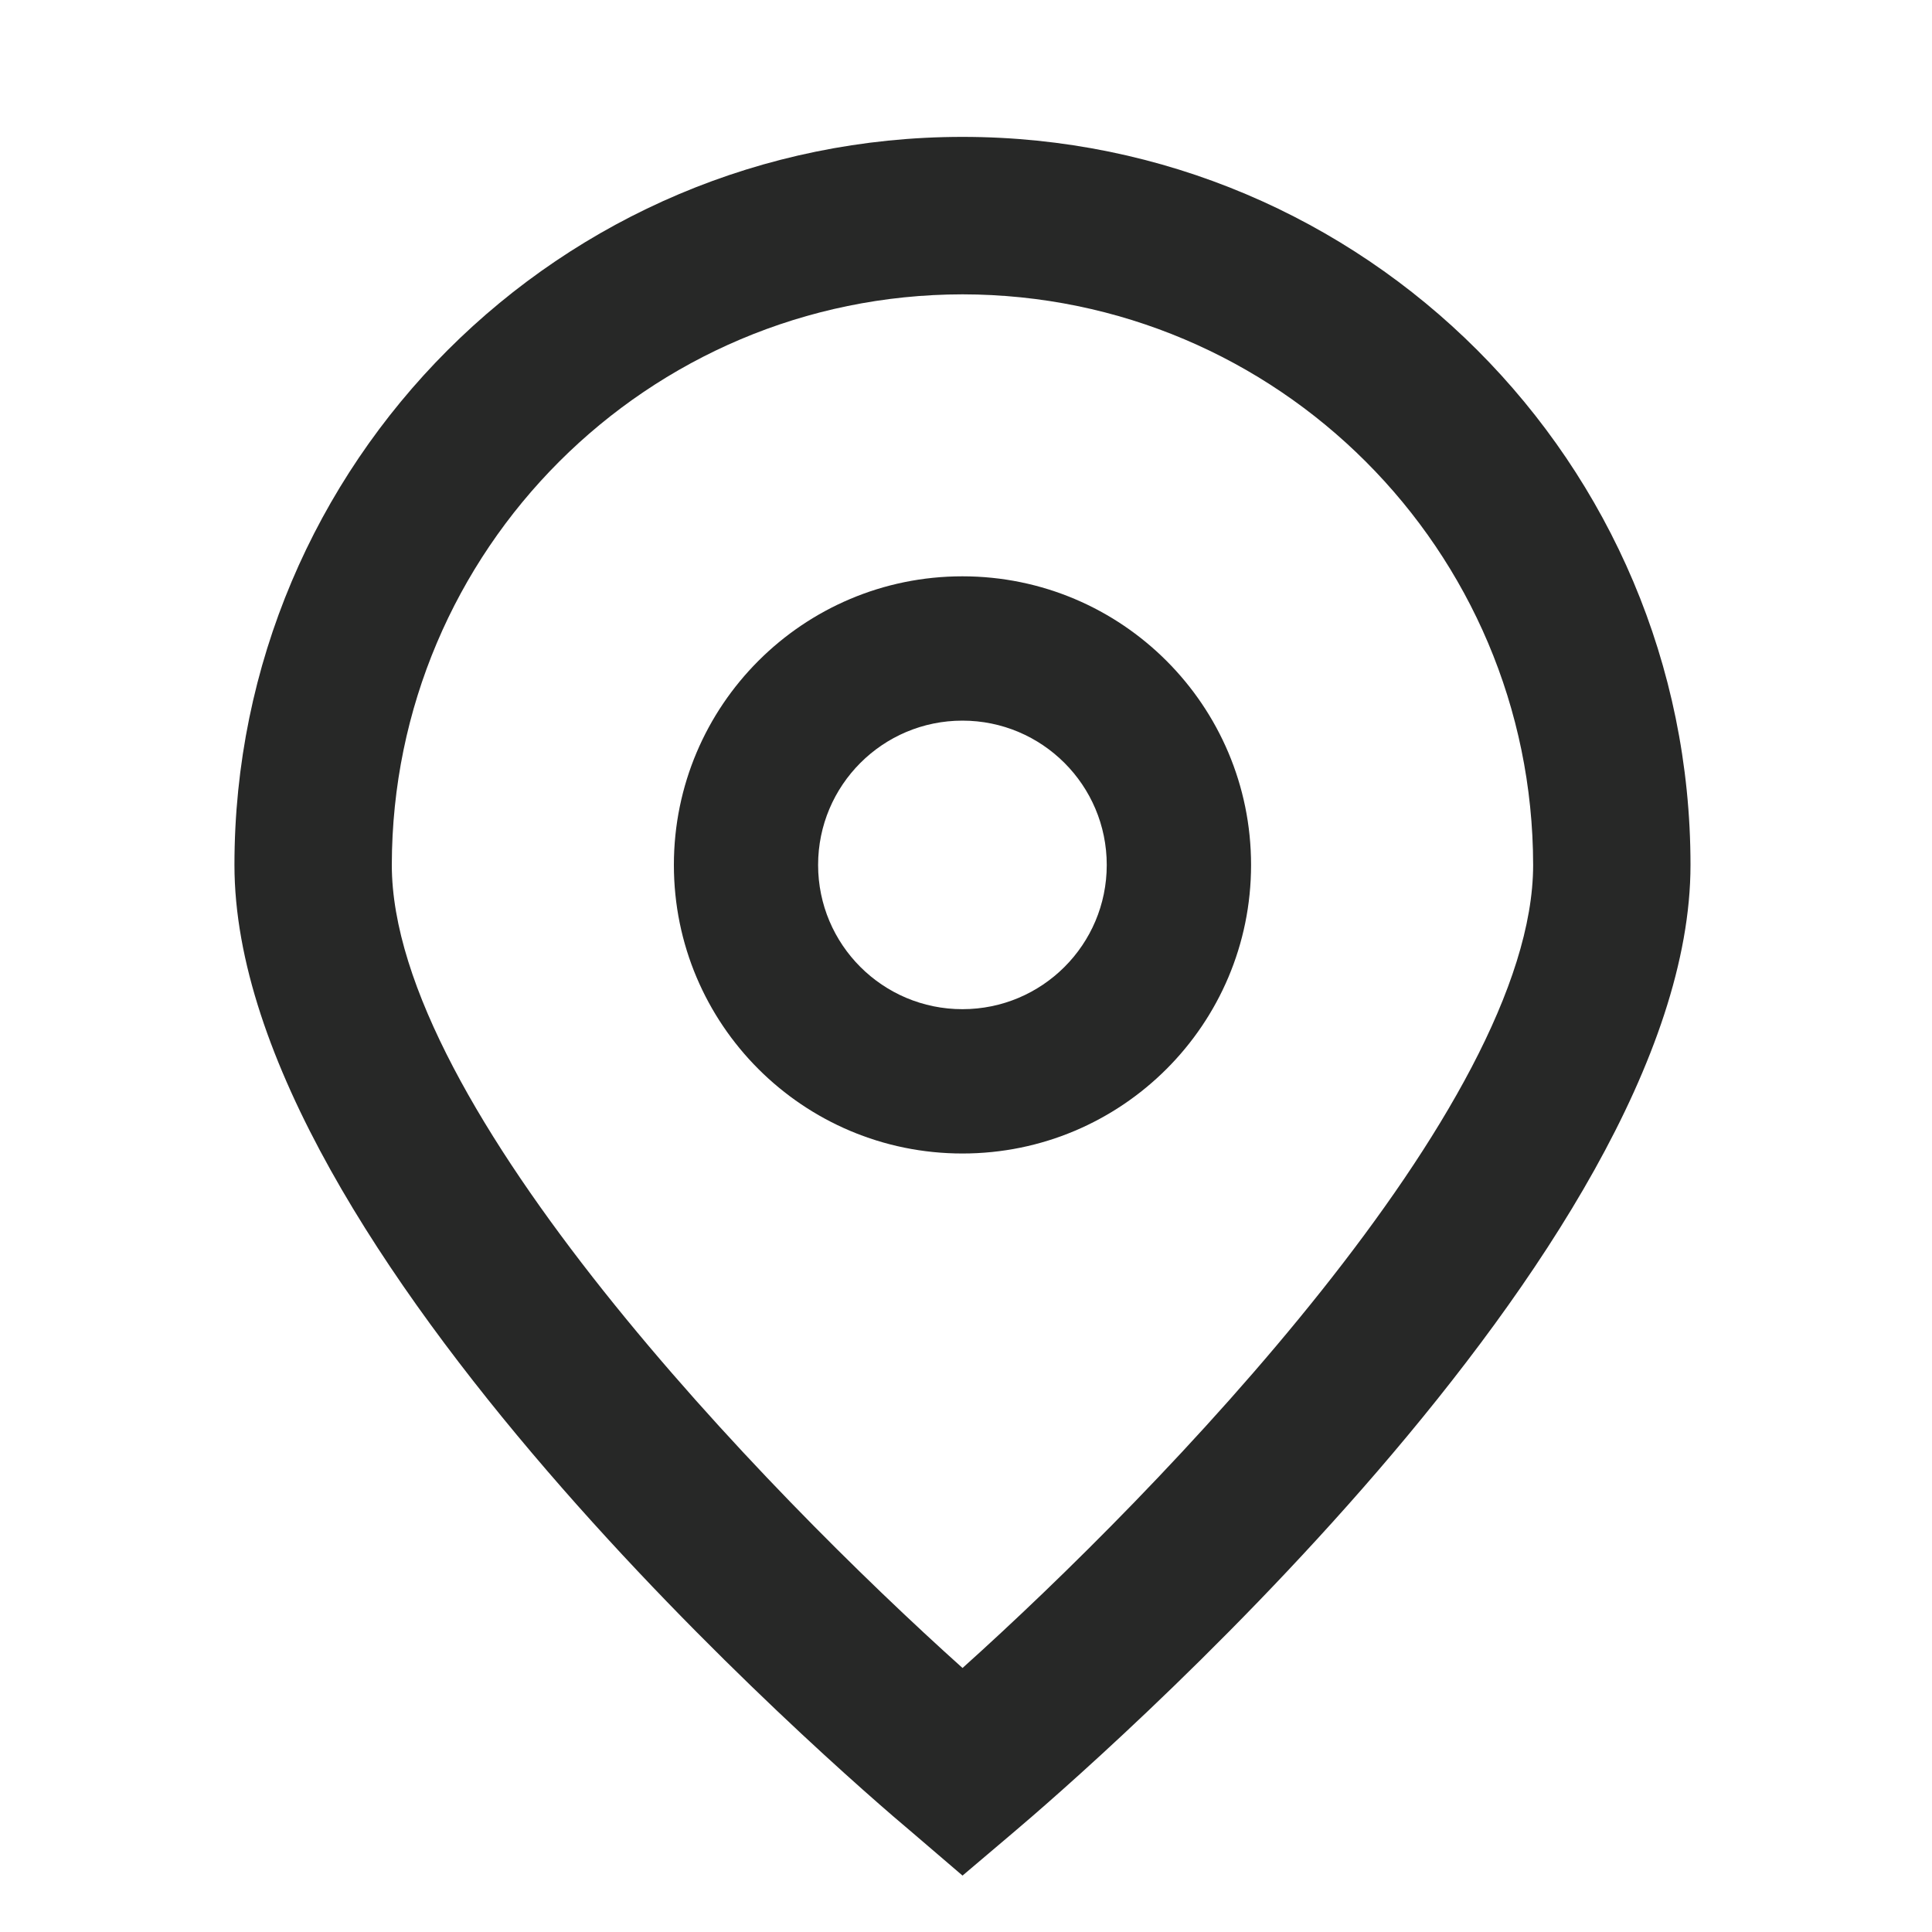 <svg width="20" height="20" viewBox="0 0 20 20" fill="none" xmlns="http://www.w3.org/2000/svg">
<path d="M9.964 19.416L9.441 18.968C8.72 18.364 2.427 12.929 2.427 8.954C2.427 4.791 5.801 1.417 9.964 1.417C14.126 1.417 17.5 4.791 17.5 8.954C17.5 12.929 11.207 18.364 10.489 18.971L9.964 19.416ZM9.964 3.047C6.703 3.05 4.06 5.693 4.056 8.954C4.056 11.451 7.928 15.441 9.964 17.267C11.999 15.44 15.871 11.448 15.871 8.954C15.867 5.693 13.224 3.05 9.964 3.047Z" fill="#272827"/>
<path d="M9.963 11.941C8.313 11.941 6.976 10.604 6.976 8.954C6.976 7.304 8.313 5.966 9.963 5.966C11.613 5.966 12.951 7.304 12.951 8.954C12.951 10.604 11.613 11.941 9.963 11.941ZM9.963 7.46C9.138 7.46 8.469 8.129 8.469 8.954C8.469 9.779 9.138 10.447 9.963 10.447C10.788 10.447 11.457 9.779 11.457 8.954C11.457 8.129 10.788 7.46 9.963 7.46Z" fill="#272827"/>
</svg>
